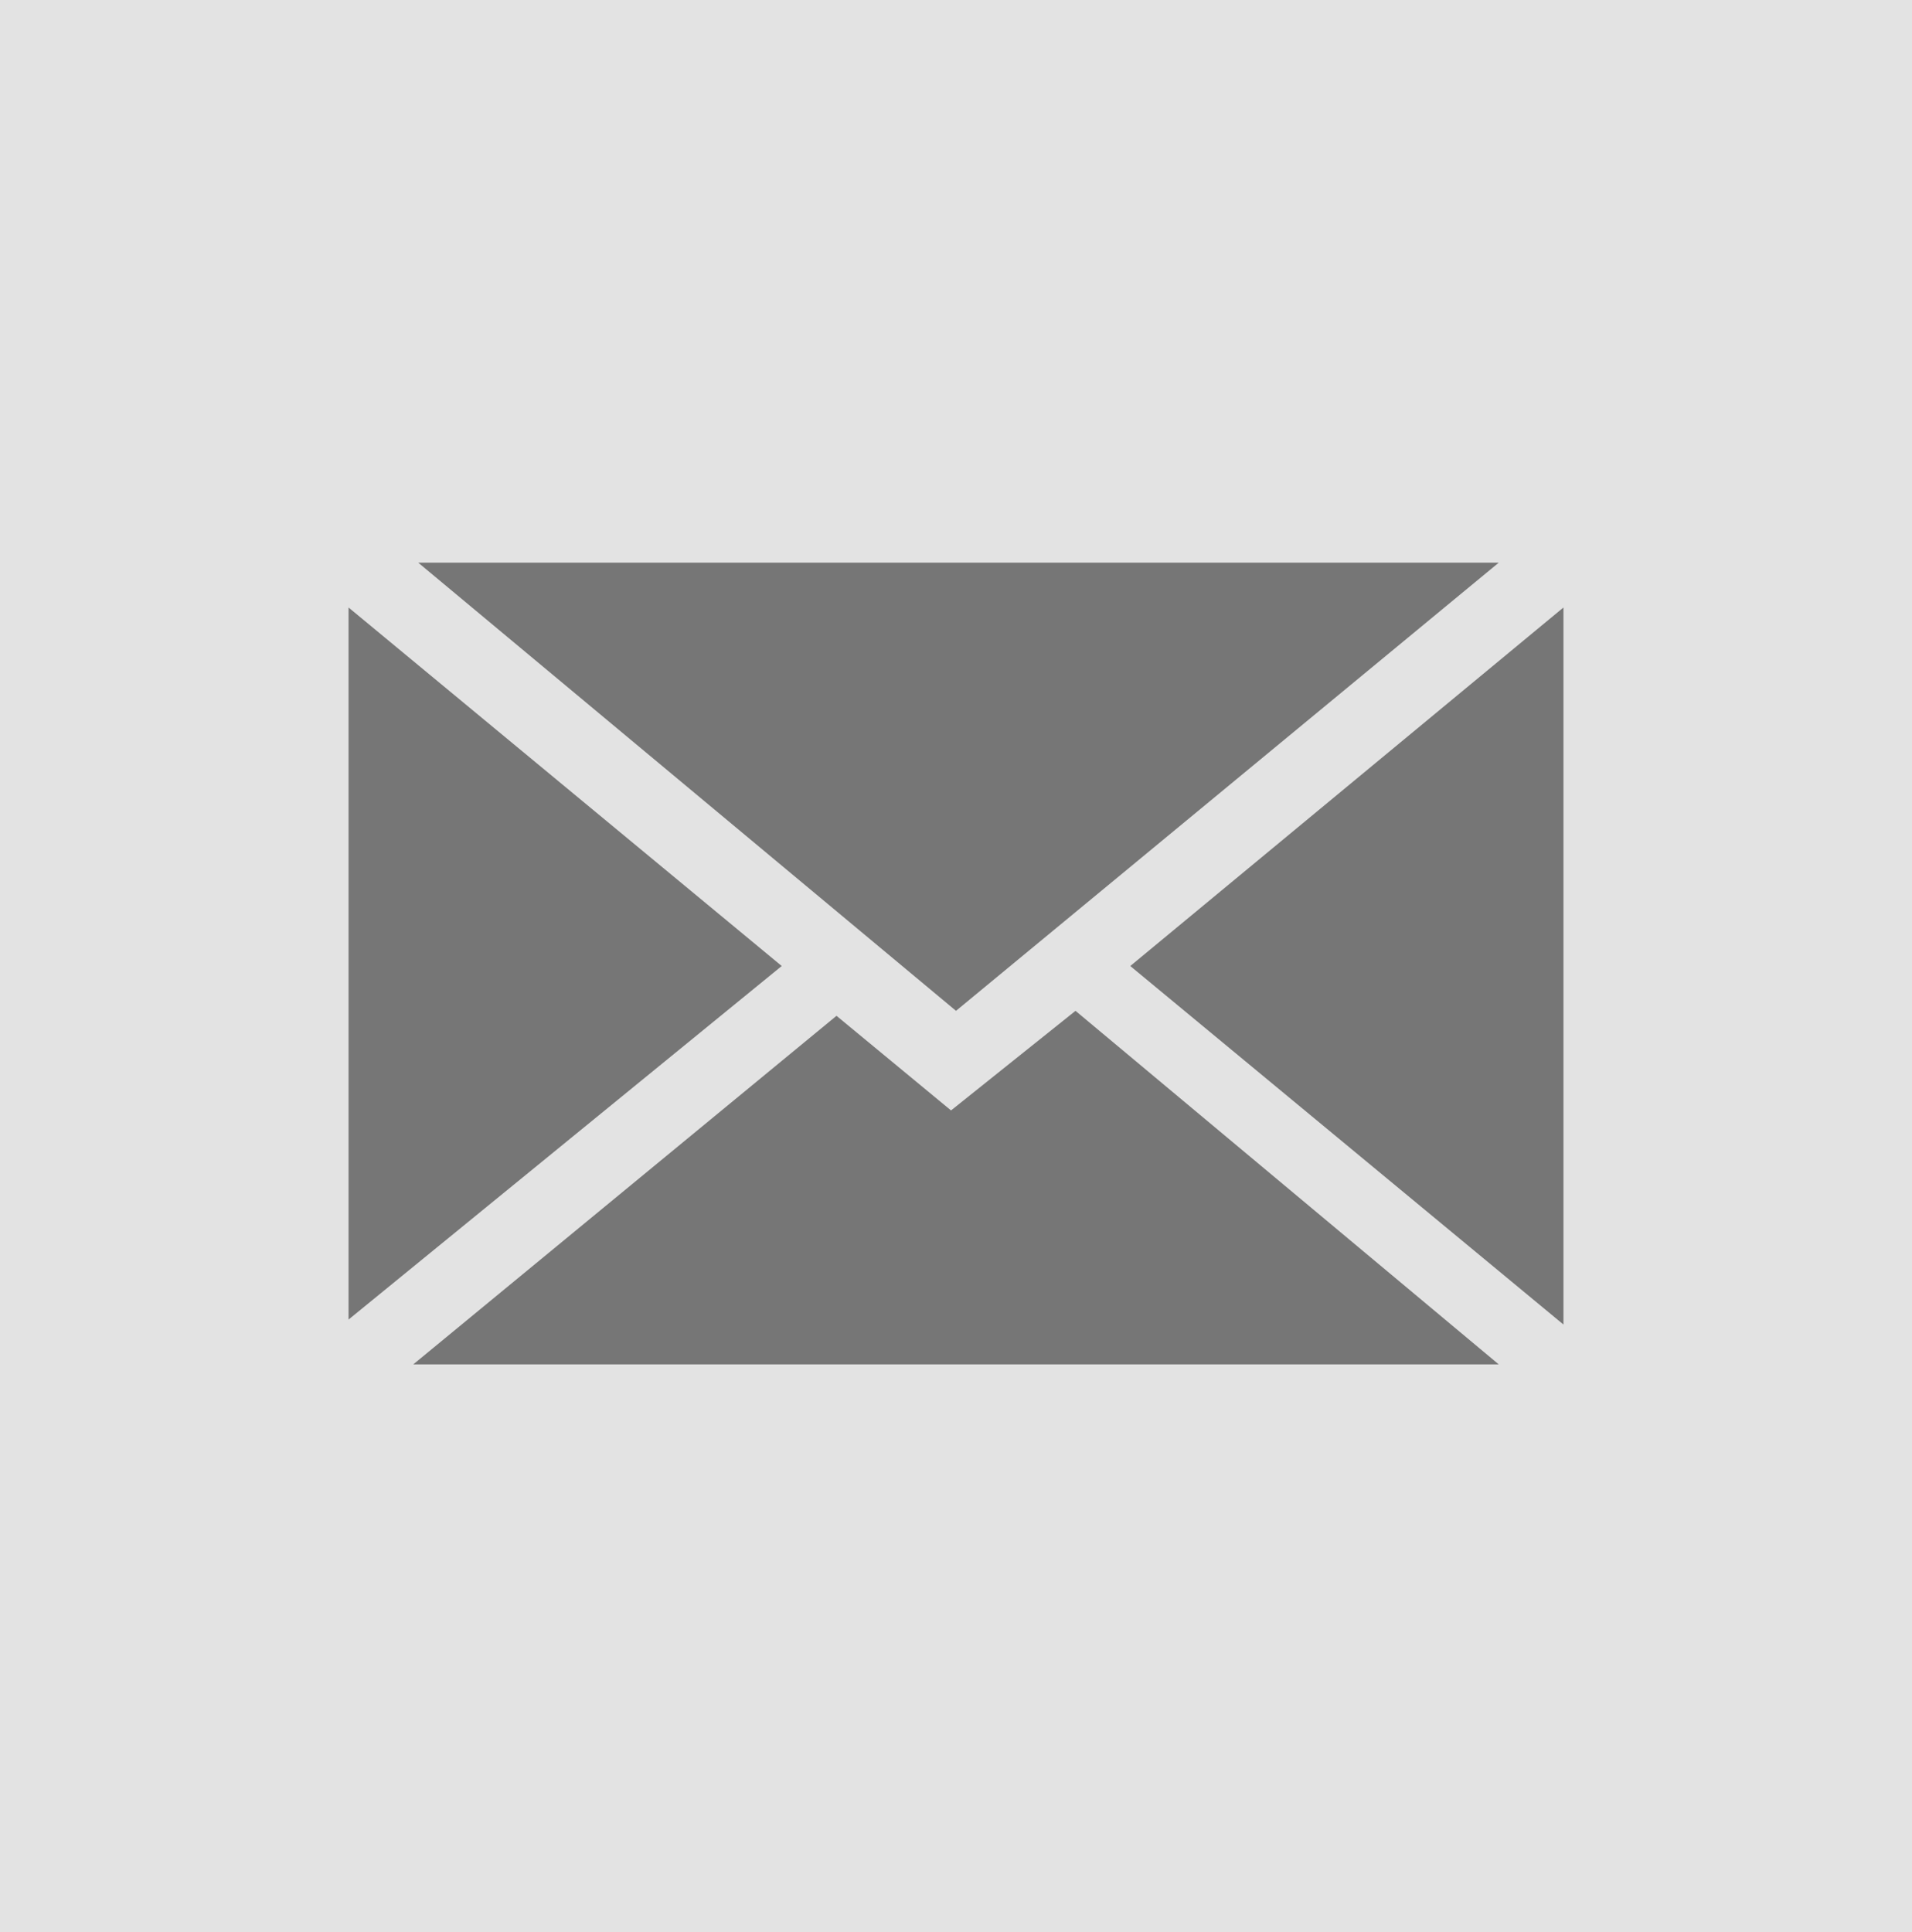 <?xml version="1.0" encoding="utf-8"?>
<!-- Generator: Adobe Illustrator 19.1.0, SVG Export Plug-In . SVG Version: 6.00 Build 0)  -->
<svg version="1.1" id="Ebene_1" xmlns="http://www.w3.org/2000/svg" xmlns:xlink="http://www.w3.org/1999/xlink" x="0px" y="0px"
	 viewBox="0 0 38.4 38.8" style="enable-background:new 0 0 38.4 38.8;" xml:space="preserve">
<style type="text/css">
	.st0{fill:#E3E3E3;}
	.st1{fill:#767676;}
</style>
<rect class="st0" width="38.4" height="38.8"/>
<g>
	<path class="st1" d="M7,12.2l8.7,7.2L7,26.5V12.2z M30.1,11.3l-10.9,9l-10.8-9H30.1z M21.6,20.3l8.5,7.1H8.3l8.5-7l2.3,1.9
		L21.6,20.3z M31.4,12.2v14.4l-8.7-7.2L31.4,12.2z"/>
</g>
</svg>
